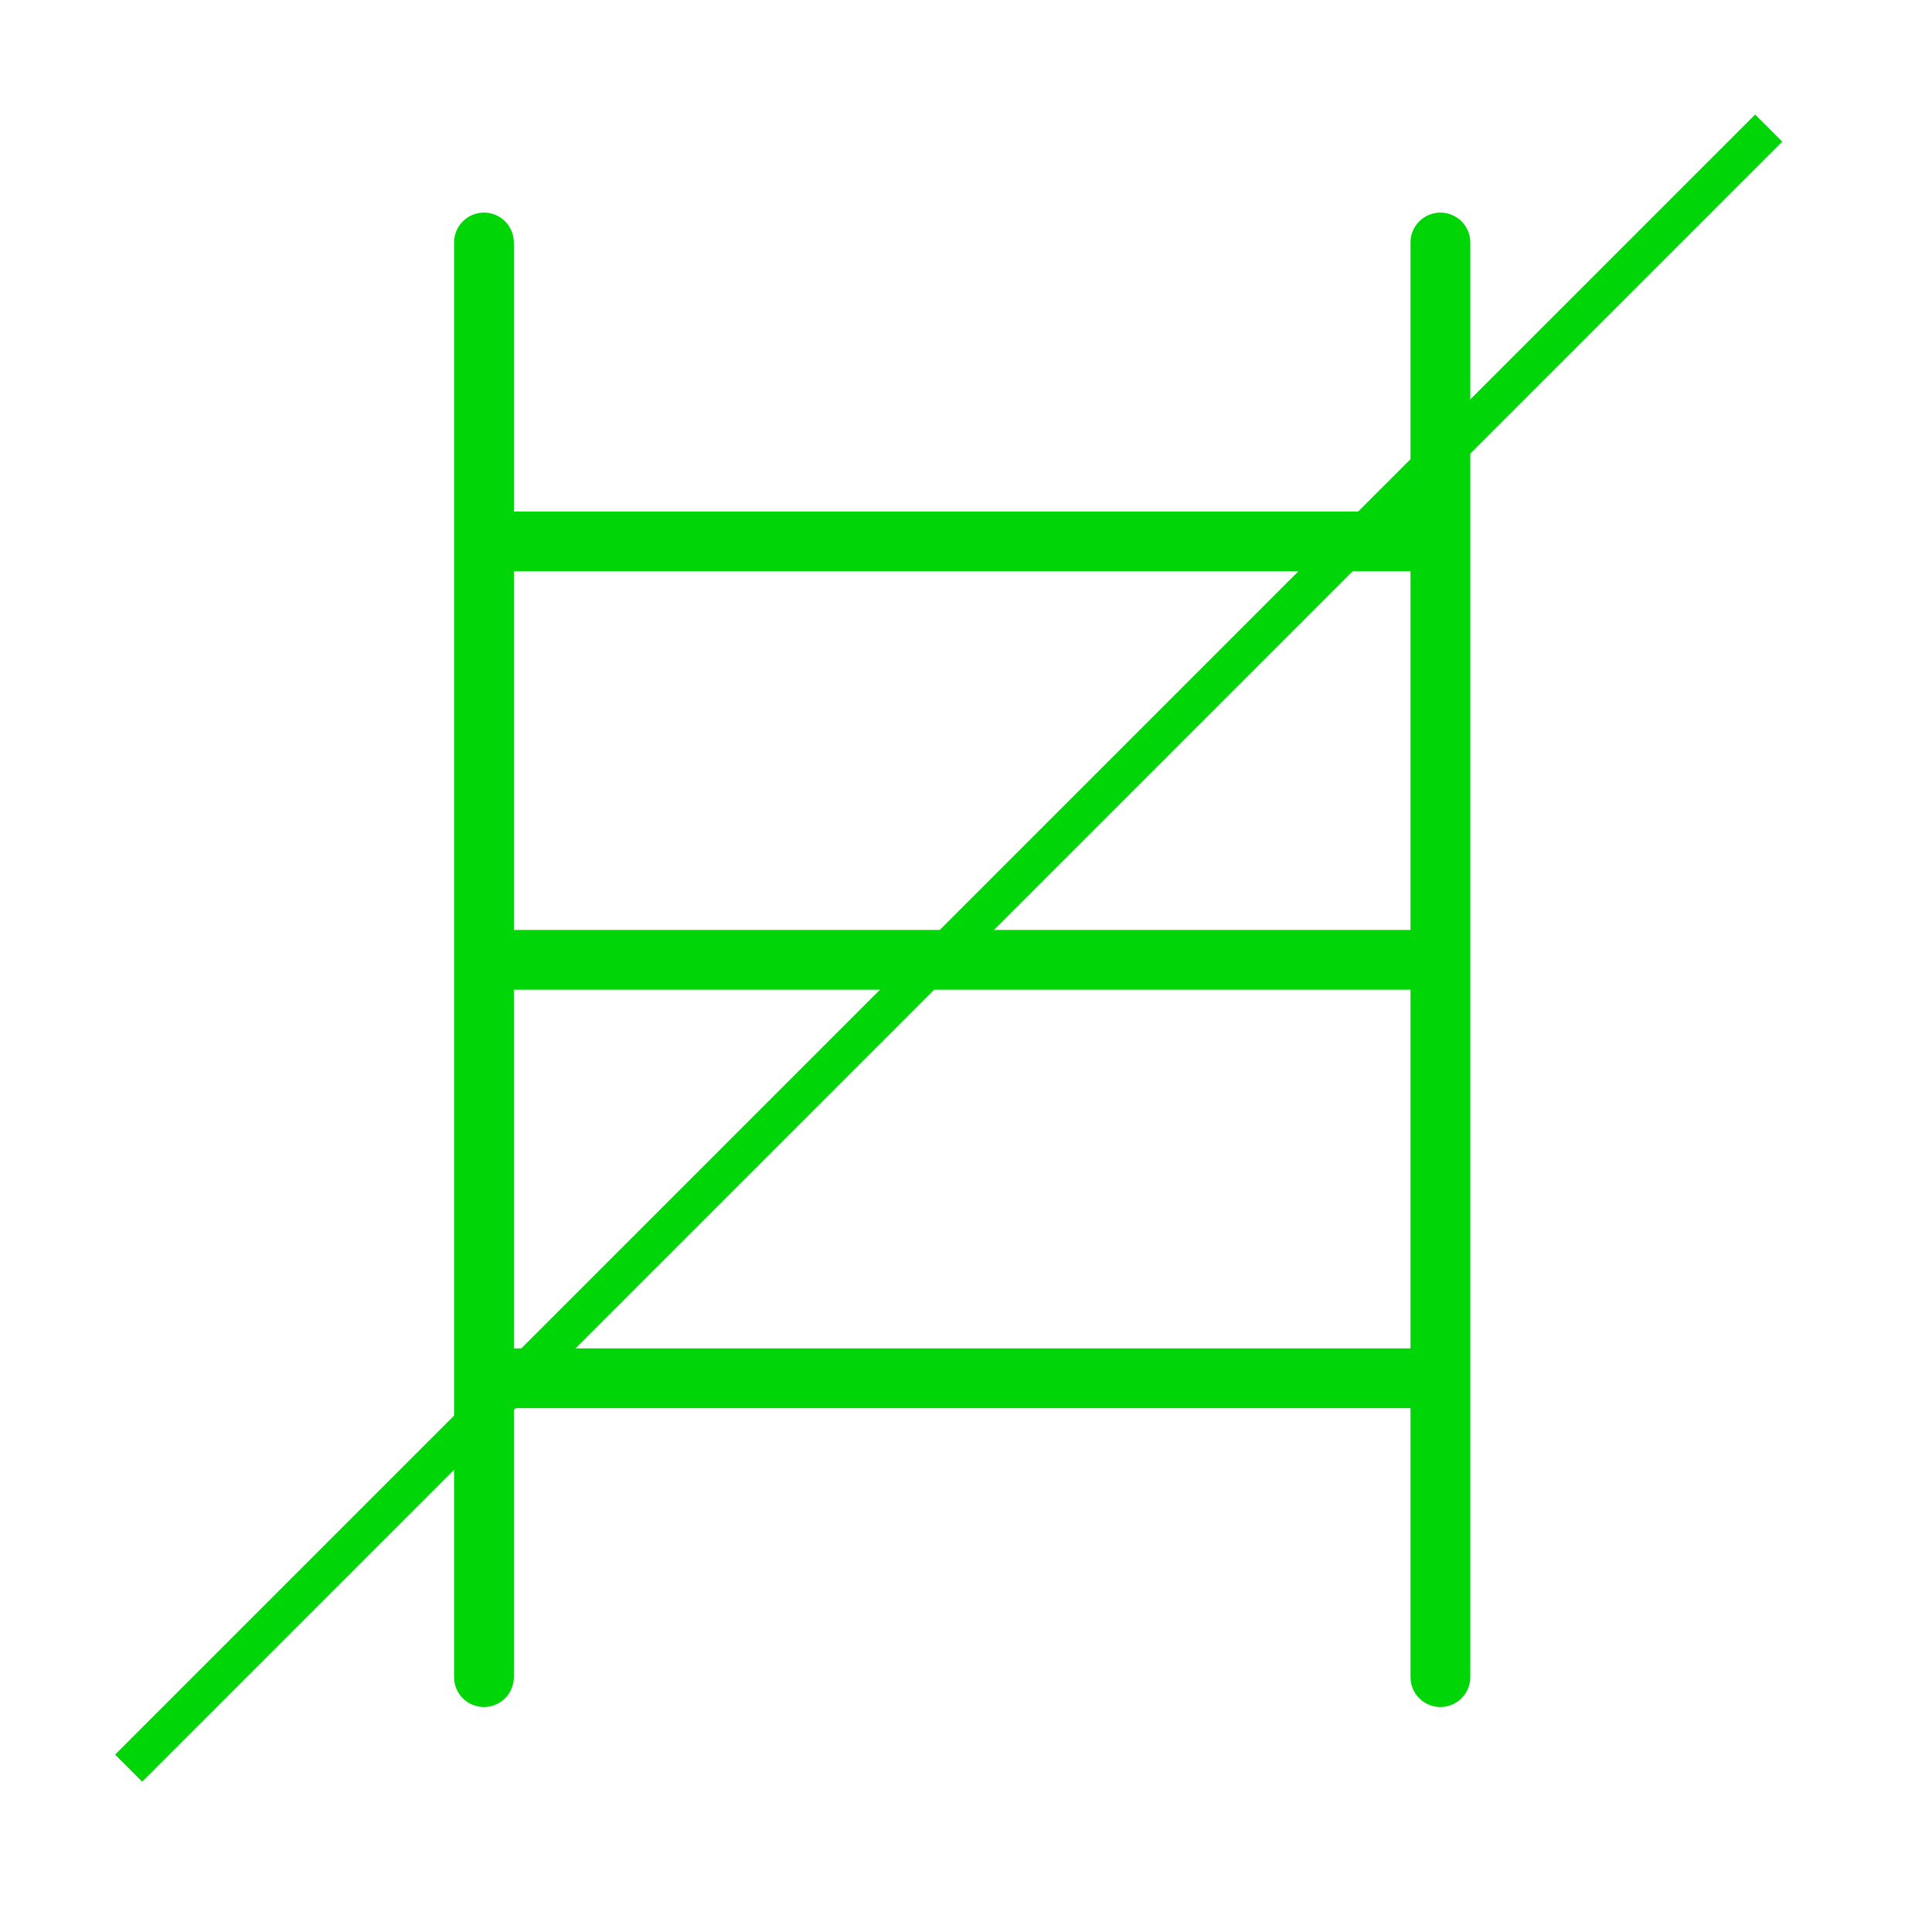 <?xml version="1.0" encoding="UTF-8"?> <svg xmlns="http://www.w3.org/2000/svg" width="101" height="101" viewBox="0 0 101 101" fill="none"> <path d="M75.3 11.114C74.886 11.114 74.489 11.279 74.195 11.572C73.902 11.865 73.738 12.262 73.738 12.677V26.739H26.863V12.677C26.863 12.262 26.698 11.865 26.405 11.572C26.112 11.279 25.715 11.114 25.3 11.114C24.886 11.114 24.488 11.279 24.195 11.572C23.902 11.865 23.738 12.262 23.738 12.677V87.677C23.738 88.091 23.902 88.488 24.195 88.781C24.488 89.074 24.886 89.239 25.3 89.239C25.715 89.239 26.112 89.074 26.405 88.781C26.698 88.488 26.863 88.091 26.863 87.677V73.614H73.738V87.677C73.738 88.091 73.902 88.488 74.195 88.781C74.489 89.074 74.886 89.239 75.3 89.239C75.715 89.239 76.112 89.074 76.405 88.781C76.698 88.488 76.863 88.091 76.863 87.677V12.677C76.863 12.262 76.698 11.865 76.405 11.572C76.112 11.279 75.715 11.114 75.3 11.114ZM73.738 29.864V48.614H26.863V29.864H73.738ZM26.863 70.489V51.739H73.738V70.489H26.863Z" fill="#00D508"></path> <line x1="6.724" y1="92.434" x2="92.463" y2="6.695" stroke="#00D508" stroke-width="2"></line> </svg> 